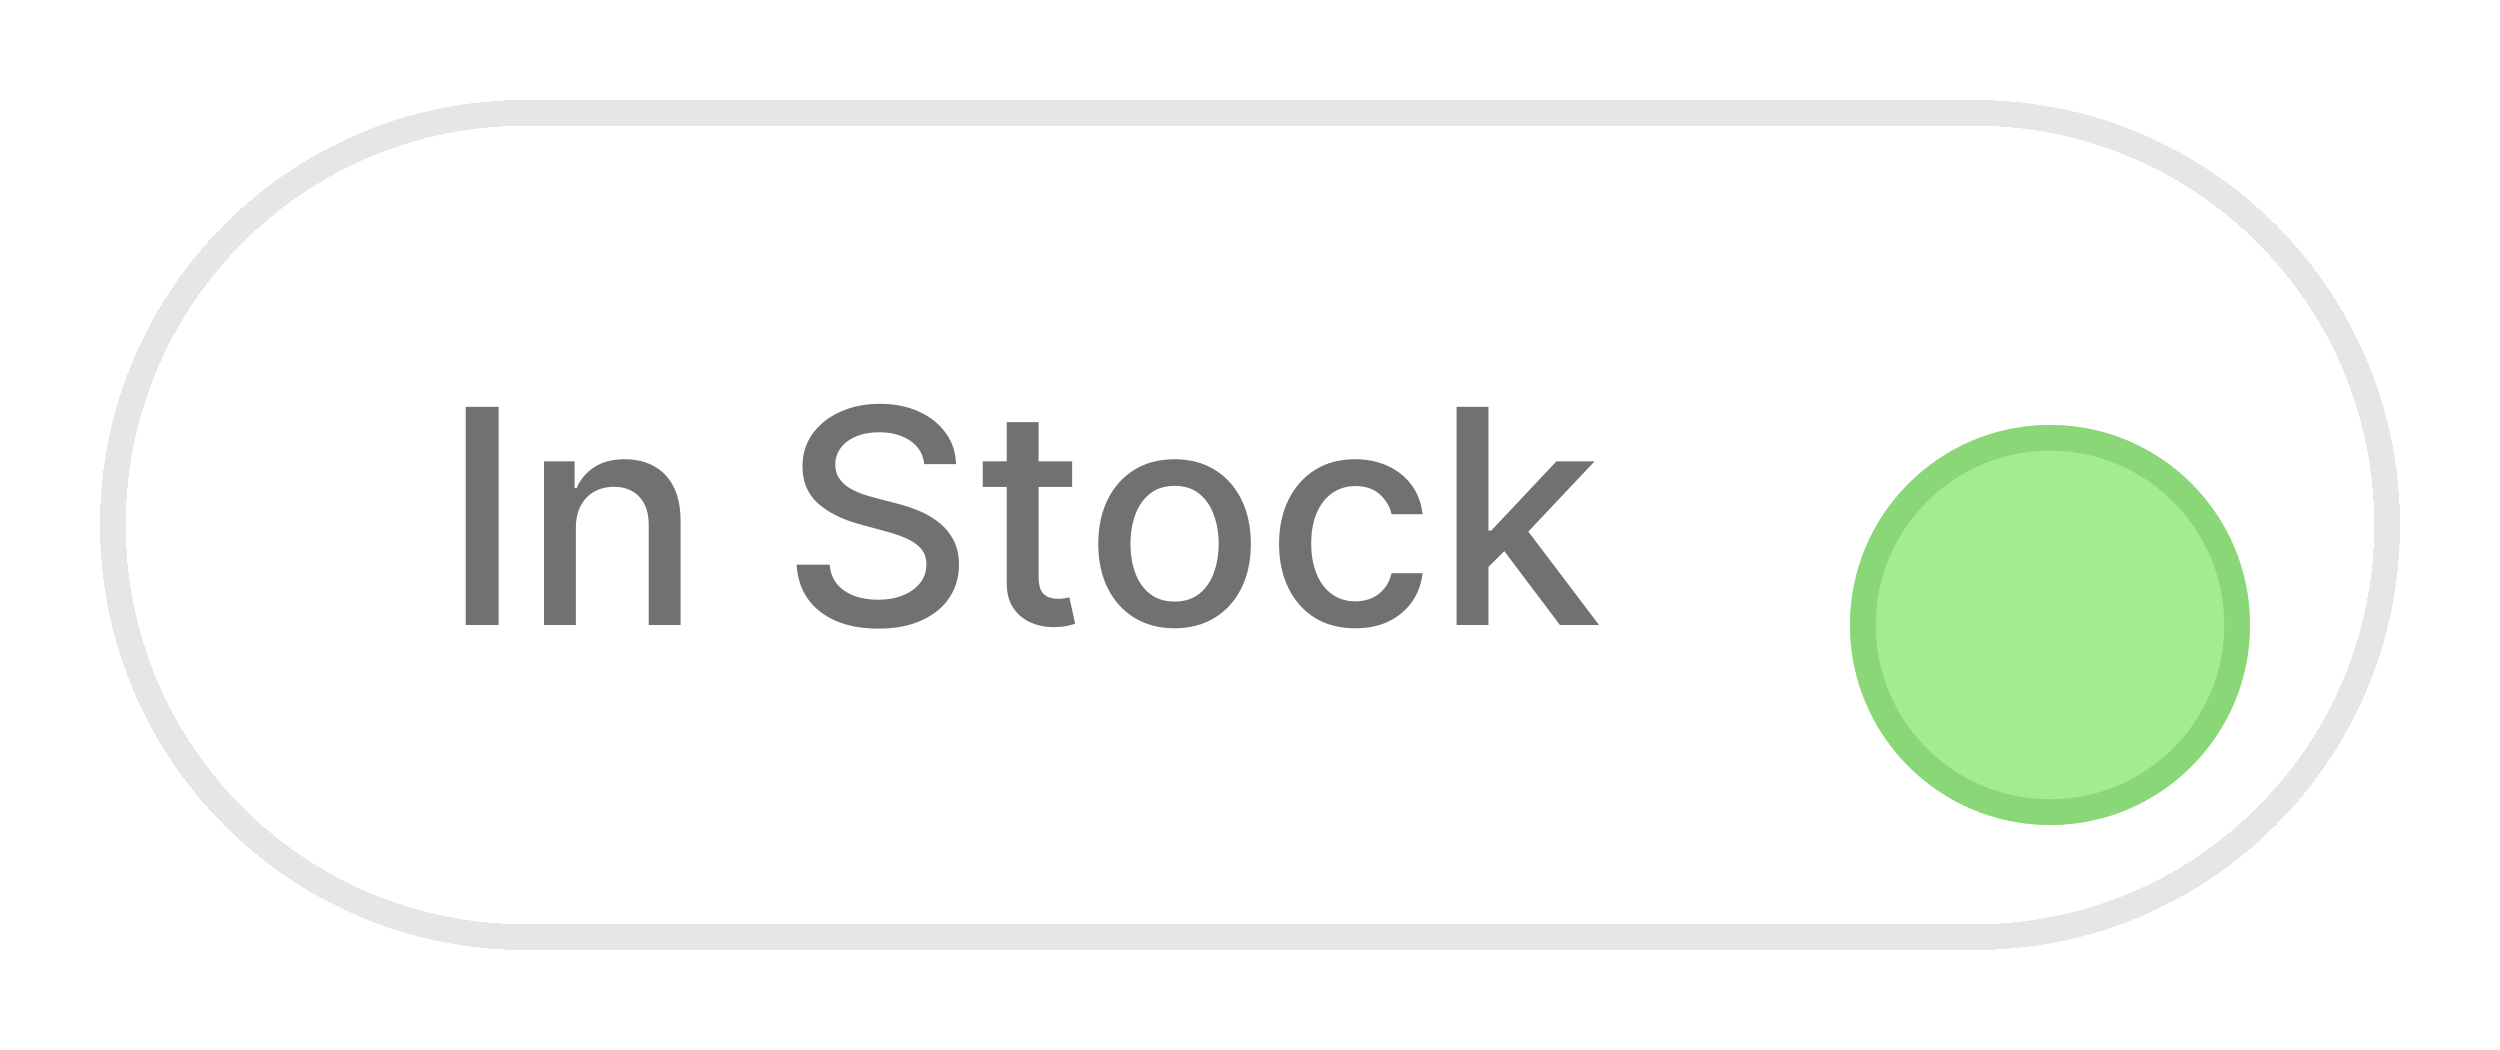 <svg width="100" height="42" viewBox="0 0 100 42" fill="none" xmlns="http://www.w3.org/2000/svg">
<g filter="url(#filter0_d_350_2950)">
<path d="M4 17C4 7.611 11.611 0 21 0H79C88.389 0 96 7.611 96 17C96 26.389 88.389 34 79 34H21C11.611 34 4 26.389 4 17Z" fill="white" shape-rendering="crispEdges"/>
<path d="M21 0.515H79C88.105 0.515 95.485 7.895 95.485 17C95.485 26.105 88.105 33.485 79 33.485H21C11.895 33.485 4.515 26.105 4.515 17C4.515 7.895 11.895 0.515 21 0.515Z" stroke="#E6E6E6" stroke-width="1.029" shape-rendering="crispEdges"/>
<path d="M19.945 12.273V21H18.628V12.273H19.945ZM23.035 17.114V21H21.76V14.454H22.983V15.52H23.064C23.215 15.173 23.451 14.895 23.772 14.685C24.096 14.474 24.503 14.369 24.995 14.369C25.441 14.369 25.831 14.463 26.167 14.651C26.502 14.835 26.762 15.111 26.946 15.477C27.131 15.844 27.223 16.297 27.223 16.837V21H25.949V16.99C25.949 16.516 25.826 16.145 25.578 15.878C25.331 15.608 24.992 15.473 24.56 15.473C24.265 15.473 24.002 15.537 23.772 15.665C23.544 15.793 23.364 15.98 23.23 16.227C23.1 16.472 23.035 16.767 23.035 17.114ZM36.97 14.565C36.925 14.162 36.737 13.849 36.408 13.628C36.078 13.403 35.663 13.291 35.163 13.291C34.805 13.291 34.496 13.348 34.234 13.462C33.973 13.572 33.77 13.726 33.625 13.922C33.483 14.115 33.412 14.335 33.412 14.582C33.412 14.79 33.46 14.969 33.557 15.119C33.656 15.27 33.786 15.396 33.945 15.499C34.107 15.598 34.28 15.682 34.465 15.75C34.649 15.815 34.827 15.869 34.997 15.912L35.849 16.134C36.128 16.202 36.413 16.294 36.706 16.41C36.999 16.527 37.27 16.68 37.52 16.871C37.77 17.061 37.972 17.297 38.125 17.578C38.281 17.859 38.359 18.196 38.359 18.588C38.359 19.082 38.232 19.521 37.976 19.905C37.723 20.288 37.355 20.591 36.872 20.812C36.392 21.034 35.811 21.145 35.129 21.145C34.476 21.145 33.911 21.041 33.433 20.834C32.956 20.626 32.582 20.332 32.312 19.952C32.043 19.568 31.893 19.114 31.865 18.588H33.186C33.212 18.903 33.314 19.166 33.493 19.376C33.675 19.584 33.906 19.739 34.188 19.841C34.472 19.94 34.783 19.99 35.121 19.99C35.493 19.99 35.824 19.932 36.114 19.815C36.406 19.696 36.636 19.531 36.804 19.321C36.972 19.108 37.055 18.859 37.055 18.575C37.055 18.317 36.982 18.105 36.834 17.94C36.689 17.776 36.492 17.639 36.242 17.531C35.994 17.423 35.715 17.328 35.402 17.246L34.371 16.965C33.672 16.774 33.118 16.494 32.709 16.125C32.303 15.756 32.099 15.267 32.099 14.659C32.099 14.156 32.236 13.717 32.509 13.342C32.781 12.967 33.151 12.676 33.617 12.469C34.082 12.258 34.608 12.153 35.193 12.153C35.784 12.153 36.305 12.257 36.757 12.464C37.212 12.672 37.57 12.957 37.831 13.321C38.092 13.682 38.229 14.097 38.24 14.565H36.97ZM42.886 14.454V15.477H39.311V14.454H42.886ZM40.27 12.886H41.544V19.078C41.544 19.325 41.581 19.511 41.654 19.636C41.728 19.759 41.824 19.842 41.94 19.888C42.059 19.93 42.189 19.952 42.328 19.952C42.43 19.952 42.52 19.945 42.596 19.93C42.673 19.916 42.733 19.905 42.775 19.896L43.005 20.949C42.931 20.977 42.826 21.006 42.69 21.034C42.554 21.065 42.383 21.082 42.179 21.085C41.843 21.091 41.531 21.031 41.241 20.906C40.951 20.781 40.717 20.588 40.538 20.327C40.359 20.065 40.27 19.737 40.27 19.342V12.886ZM46.982 21.132C46.369 21.132 45.833 20.991 45.376 20.71C44.918 20.429 44.563 20.035 44.31 19.53C44.058 19.024 43.931 18.433 43.931 17.757C43.931 17.078 44.058 16.484 44.31 15.976C44.563 15.467 44.918 15.072 45.376 14.791C45.833 14.51 46.369 14.369 46.982 14.369C47.596 14.369 48.131 14.51 48.589 14.791C49.046 15.072 49.401 15.467 49.654 15.976C49.907 16.484 50.033 17.078 50.033 17.757C50.033 18.433 49.907 19.024 49.654 19.53C49.401 20.035 49.046 20.429 48.589 20.71C48.131 20.991 47.596 21.132 46.982 21.132ZM46.987 20.062C47.384 20.062 47.714 19.957 47.975 19.747C48.237 19.537 48.43 19.257 48.555 18.908C48.683 18.558 48.746 18.173 48.746 17.753C48.746 17.335 48.683 16.952 48.555 16.602C48.43 16.25 48.237 15.967 47.975 15.754C47.714 15.541 47.384 15.435 46.987 15.435C46.586 15.435 46.254 15.541 45.989 15.754C45.728 15.967 45.533 16.25 45.406 16.602C45.281 16.952 45.218 17.335 45.218 17.753C45.218 18.173 45.281 18.558 45.406 18.908C45.533 19.257 45.728 19.537 45.989 19.747C46.254 19.957 46.586 20.062 46.987 20.062ZM54.213 21.132C53.579 21.132 53.034 20.989 52.576 20.702C52.122 20.412 51.772 20.013 51.528 19.504C51.284 18.996 51.162 18.413 51.162 17.757C51.162 17.092 51.287 16.506 51.537 15.997C51.787 15.486 52.139 15.087 52.593 14.8C53.048 14.513 53.584 14.369 54.2 14.369C54.697 14.369 55.14 14.462 55.529 14.646C55.919 14.828 56.233 15.084 56.471 15.413C56.713 15.743 56.856 16.128 56.902 16.568H55.662C55.593 16.261 55.437 15.997 55.193 15.776C54.951 15.554 54.627 15.443 54.221 15.443C53.866 15.443 53.555 15.537 53.288 15.724C53.024 15.909 52.818 16.173 52.67 16.517C52.522 16.858 52.449 17.261 52.449 17.727C52.449 18.204 52.521 18.616 52.666 18.963C52.811 19.31 53.015 19.578 53.279 19.768C53.547 19.959 53.861 20.054 54.221 20.054C54.463 20.054 54.681 20.01 54.877 19.922C55.076 19.831 55.243 19.702 55.376 19.534C55.513 19.366 55.608 19.165 55.662 18.929H56.902C56.856 19.352 56.718 19.73 56.488 20.062C56.258 20.395 55.95 20.656 55.564 20.847C55.18 21.037 54.73 21.132 54.213 21.132ZM59.436 18.78L59.428 17.224H59.649L62.257 14.454H63.783L60.808 17.608H60.608L59.436 18.78ZM58.264 21V12.273H59.538V21H58.264ZM62.398 21L60.054 17.889L60.932 16.999L63.962 21H62.398Z" fill="#717171"/>
<g filter="url(#filter1_d_350_2950)">
<path d="M74 17C74 12.582 77.582 9 82 9C86.418 9 90 12.582 90 17C90 21.418 86.418 25 82 25C77.582 25 74 21.418 74 17Z" fill="#A5EB92"/>
<path d="M82 9.515C86.134 9.515 89.485 12.866 89.485 17C89.485 21.134 86.134 24.485 82 24.485C77.866 24.485 74.515 21.134 74.515 17C74.515 12.866 77.866 9.515 82 9.515Z" stroke="#89D776" stroke-width="1.029"/>
</g>
</g>
<defs>
<filter id="filter0_d_350_2950" x="0" y="0" width="100" height="42" filterUnits="userSpaceOnUse" color-interpolation-filters="sRGB">
<feFlood flood-opacity="0" result="BackgroundImageFix"/>
<feColorMatrix in="SourceAlpha" type="matrix" values="0 0 0 0 0 0 0 0 0 0 0 0 0 0 0 0 0 0 127 0" result="hardAlpha"/>
<feOffset dy="4"/>
<feGaussianBlur stdDeviation="2"/>
<feComposite in2="hardAlpha" operator="out"/>
<feColorMatrix type="matrix" values="0 0 0 0 0 0 0 0 0 0 0 0 0 0 0 0 0 0 0.04 0"/>
<feBlend mode="normal" in2="BackgroundImageFix" result="effect1_dropShadow_350_2950"/>
<feBlend mode="normal" in="SourceGraphic" in2="effect1_dropShadow_350_2950" result="shape"/>
</filter>
<filter id="filter1_d_350_2950" x="70" y="9" width="24" height="24" filterUnits="userSpaceOnUse" color-interpolation-filters="sRGB">
<feFlood flood-opacity="0" result="BackgroundImageFix"/>
<feColorMatrix in="SourceAlpha" type="matrix" values="0 0 0 0 0 0 0 0 0 0 0 0 0 0 0 0 0 0 127 0" result="hardAlpha"/>
<feOffset dy="4"/>
<feGaussianBlur stdDeviation="2"/>
<feComposite in2="hardAlpha" operator="out"/>
<feColorMatrix type="matrix" values="0 0 0 0 0 0 0 0 0 0 0 0 0 0 0 0 0 0 0.04 0"/>
<feBlend mode="normal" in2="BackgroundImageFix" result="effect1_dropShadow_350_2950"/>
<feBlend mode="normal" in="SourceGraphic" in2="effect1_dropShadow_350_2950" result="shape"/>
</filter>
</defs>
</svg>
